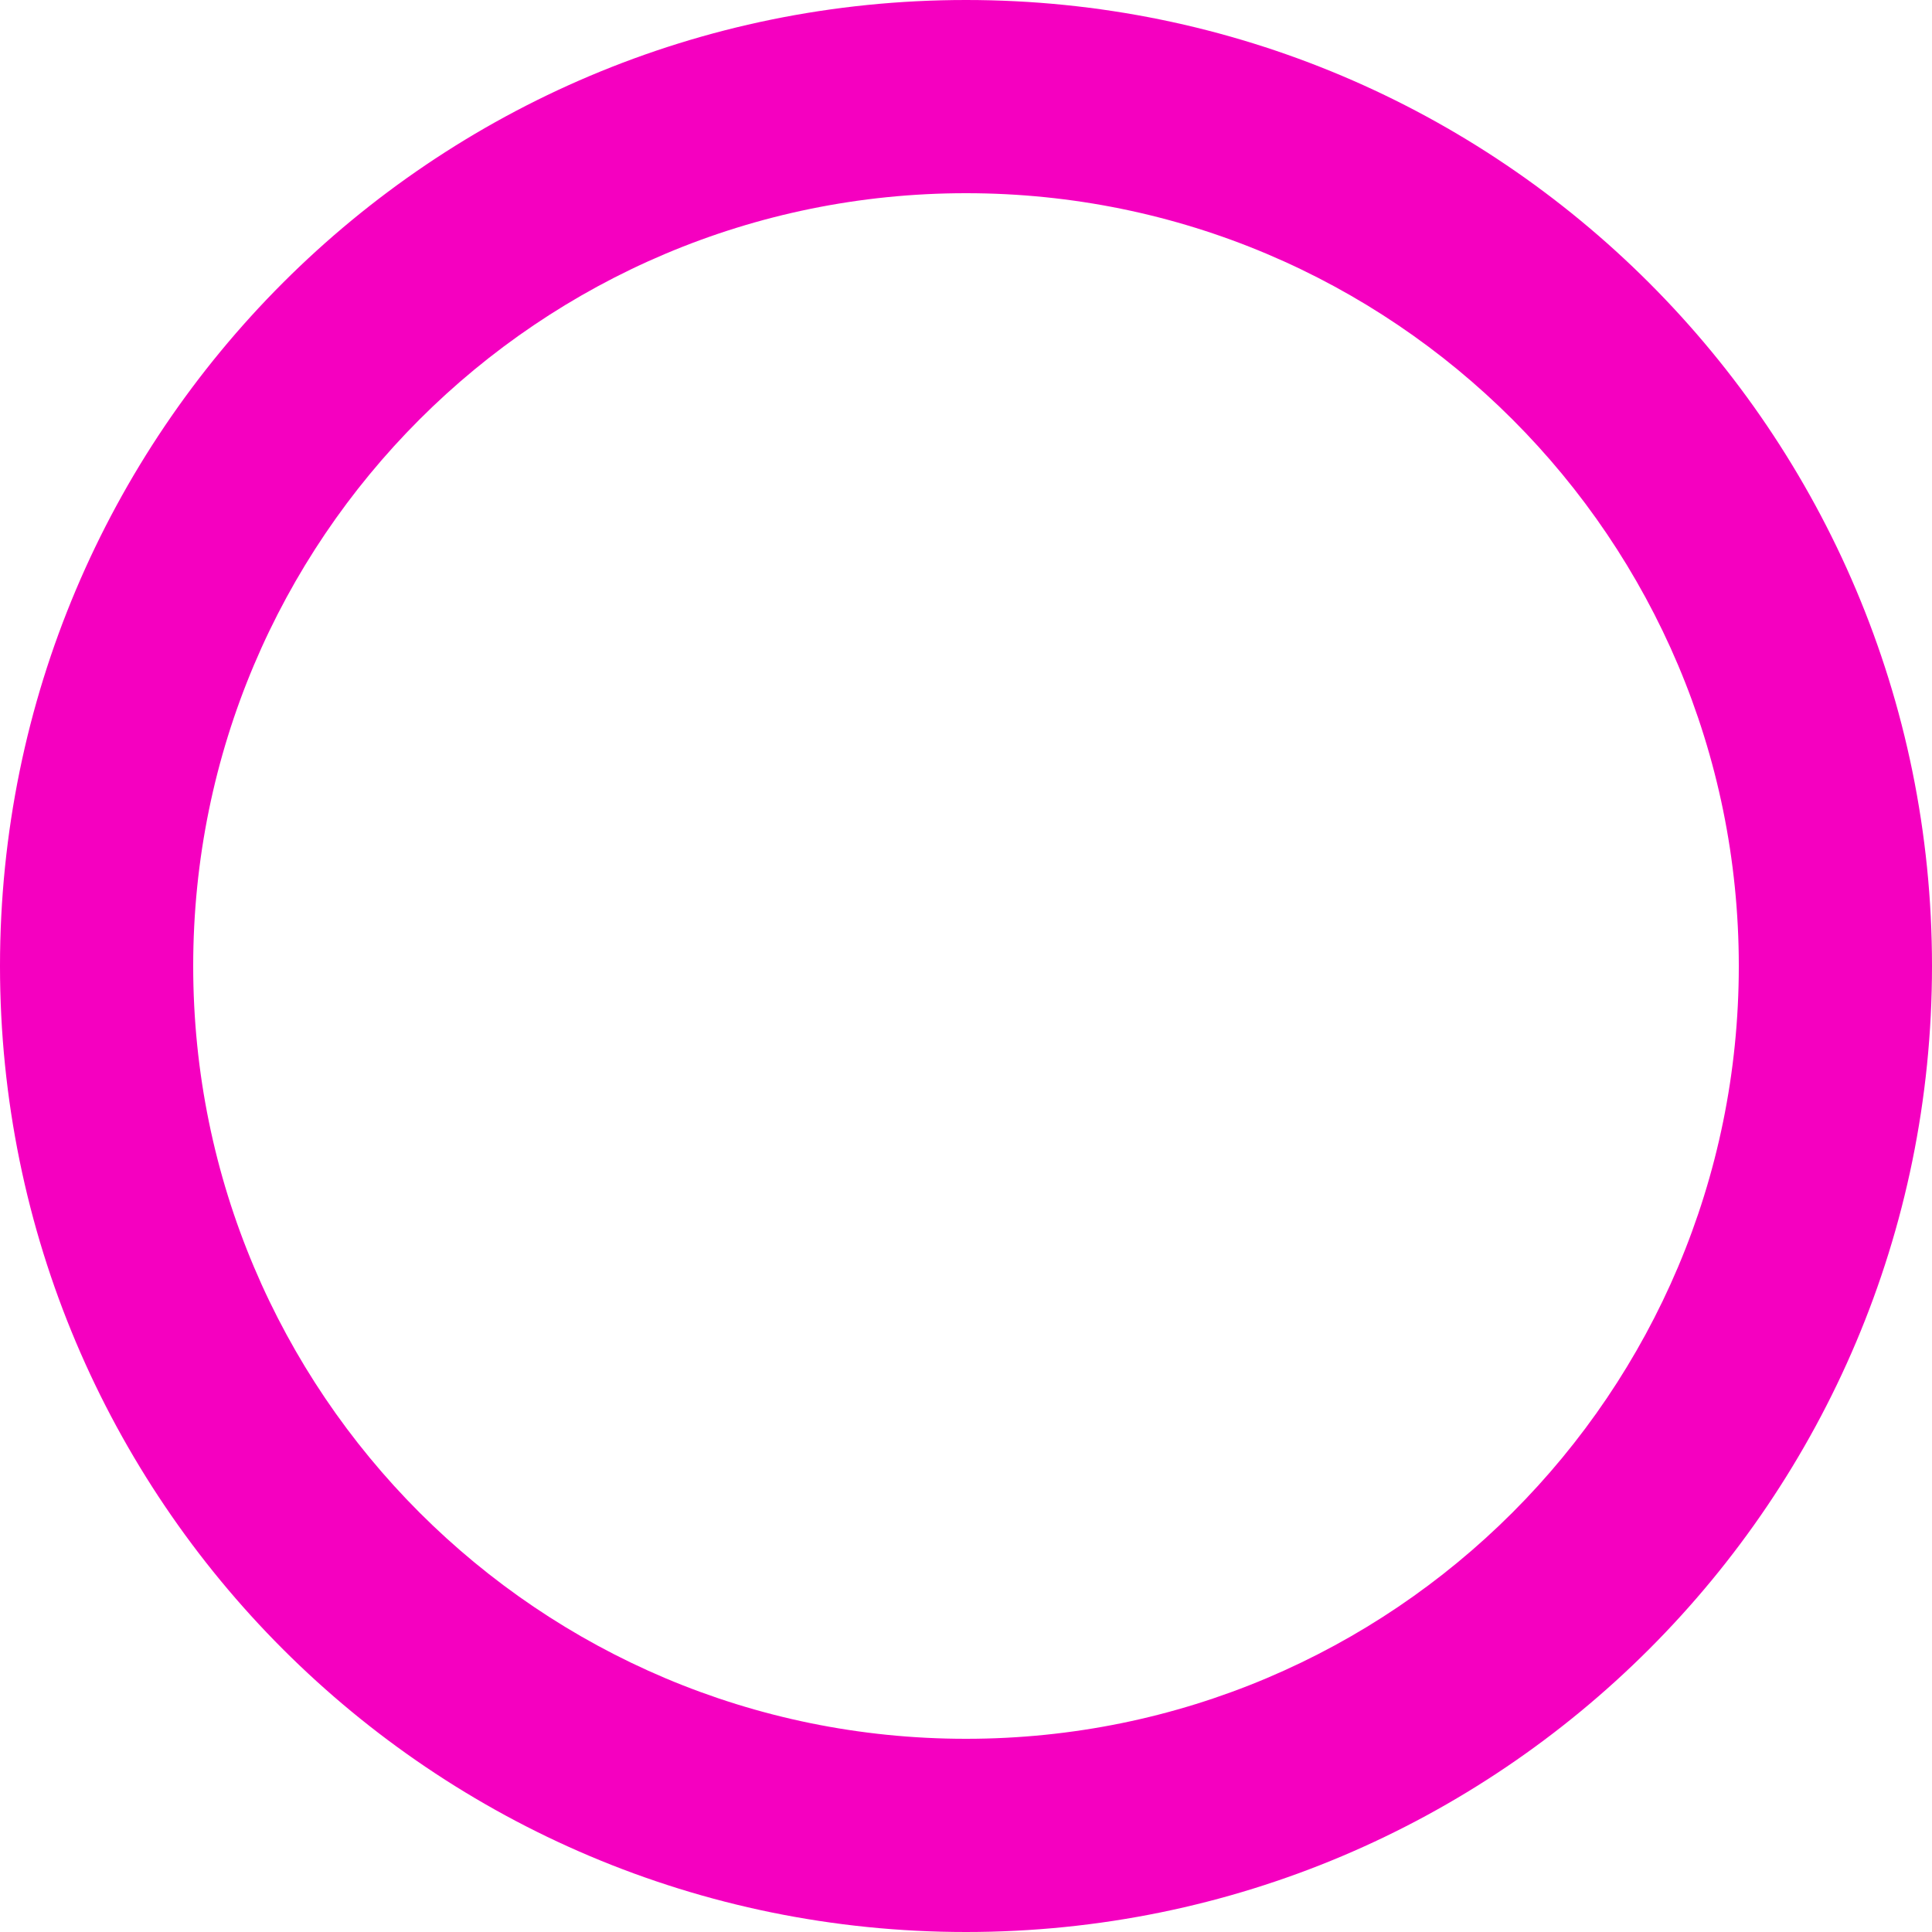 <svg xmlns="http://www.w3.org/2000/svg" id="Layer_1" data-name="Layer 1" viewBox="0 0 1080 1080"><path d="M540,0C241.65,0,0,241.65,0,540s241.65,540,540,540,540-241.65,540-540S838.35,0,540,0Zm0,972c-238.68,0-432-193.32-432-432S301.32,108,540,108s432,193.32,432,432-193.32,432-432,432Z" style="fill: #f500c0;"></path></svg>